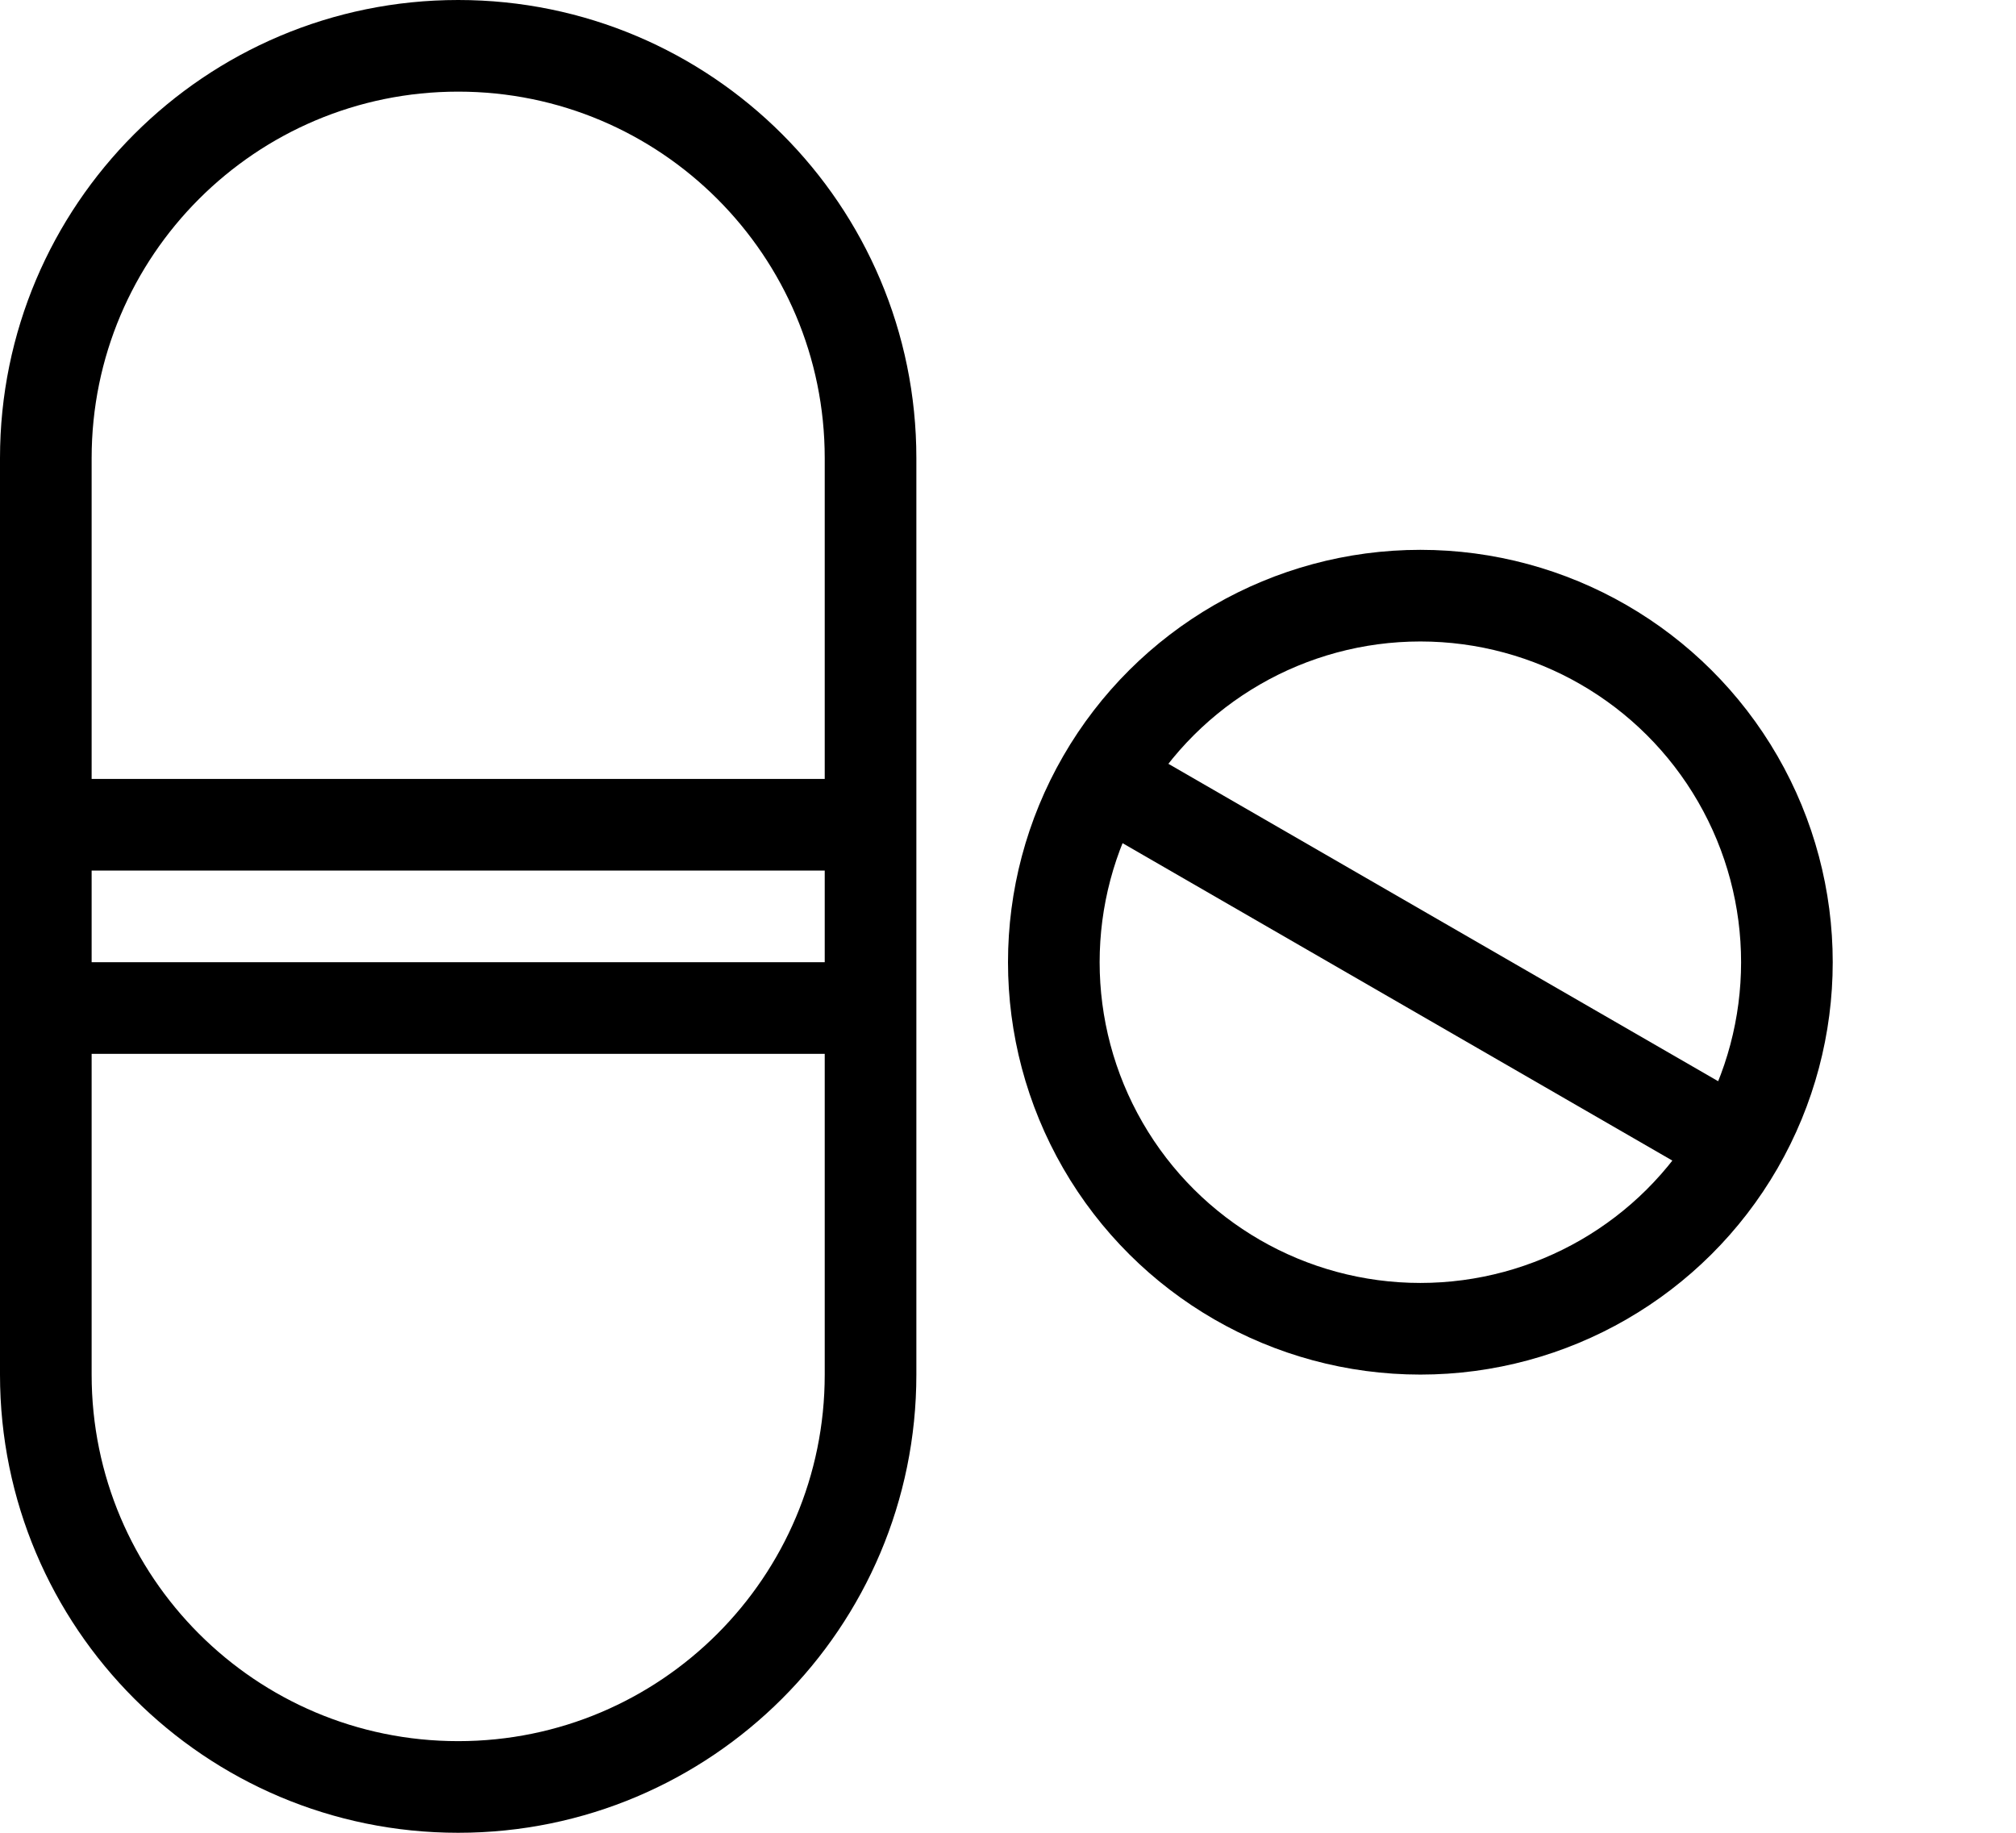 <svg width="44" height="40" viewBox="0 0 44 40" fill="none" xmlns="http://www.w3.org/2000/svg">
<path d="M1 10C1 5.029 5.029 1 10 1V1C14.971 1 19 5.029 19 10V30C19 34.971 14.971 39 10 39V39C5.029 39 1 34.971 1 30V10Z" stroke="black" stroke-width="2" stroke-linecap="round" stroke-linejoin="round"/>
<path d="M1 22H18.5" stroke="black" stroke-width="2"/>
<path d="M1 18H18.5" stroke="black" stroke-width="2"/>
<circle cx="31" cy="21" r="8" transform="rotate(30 31 21)" stroke="black" stroke-width="2" stroke-linecap="round" stroke-linejoin="round"/>
<path d="M24.072 17L37.929 25" stroke="black" stroke-width="2"/>
</svg>
